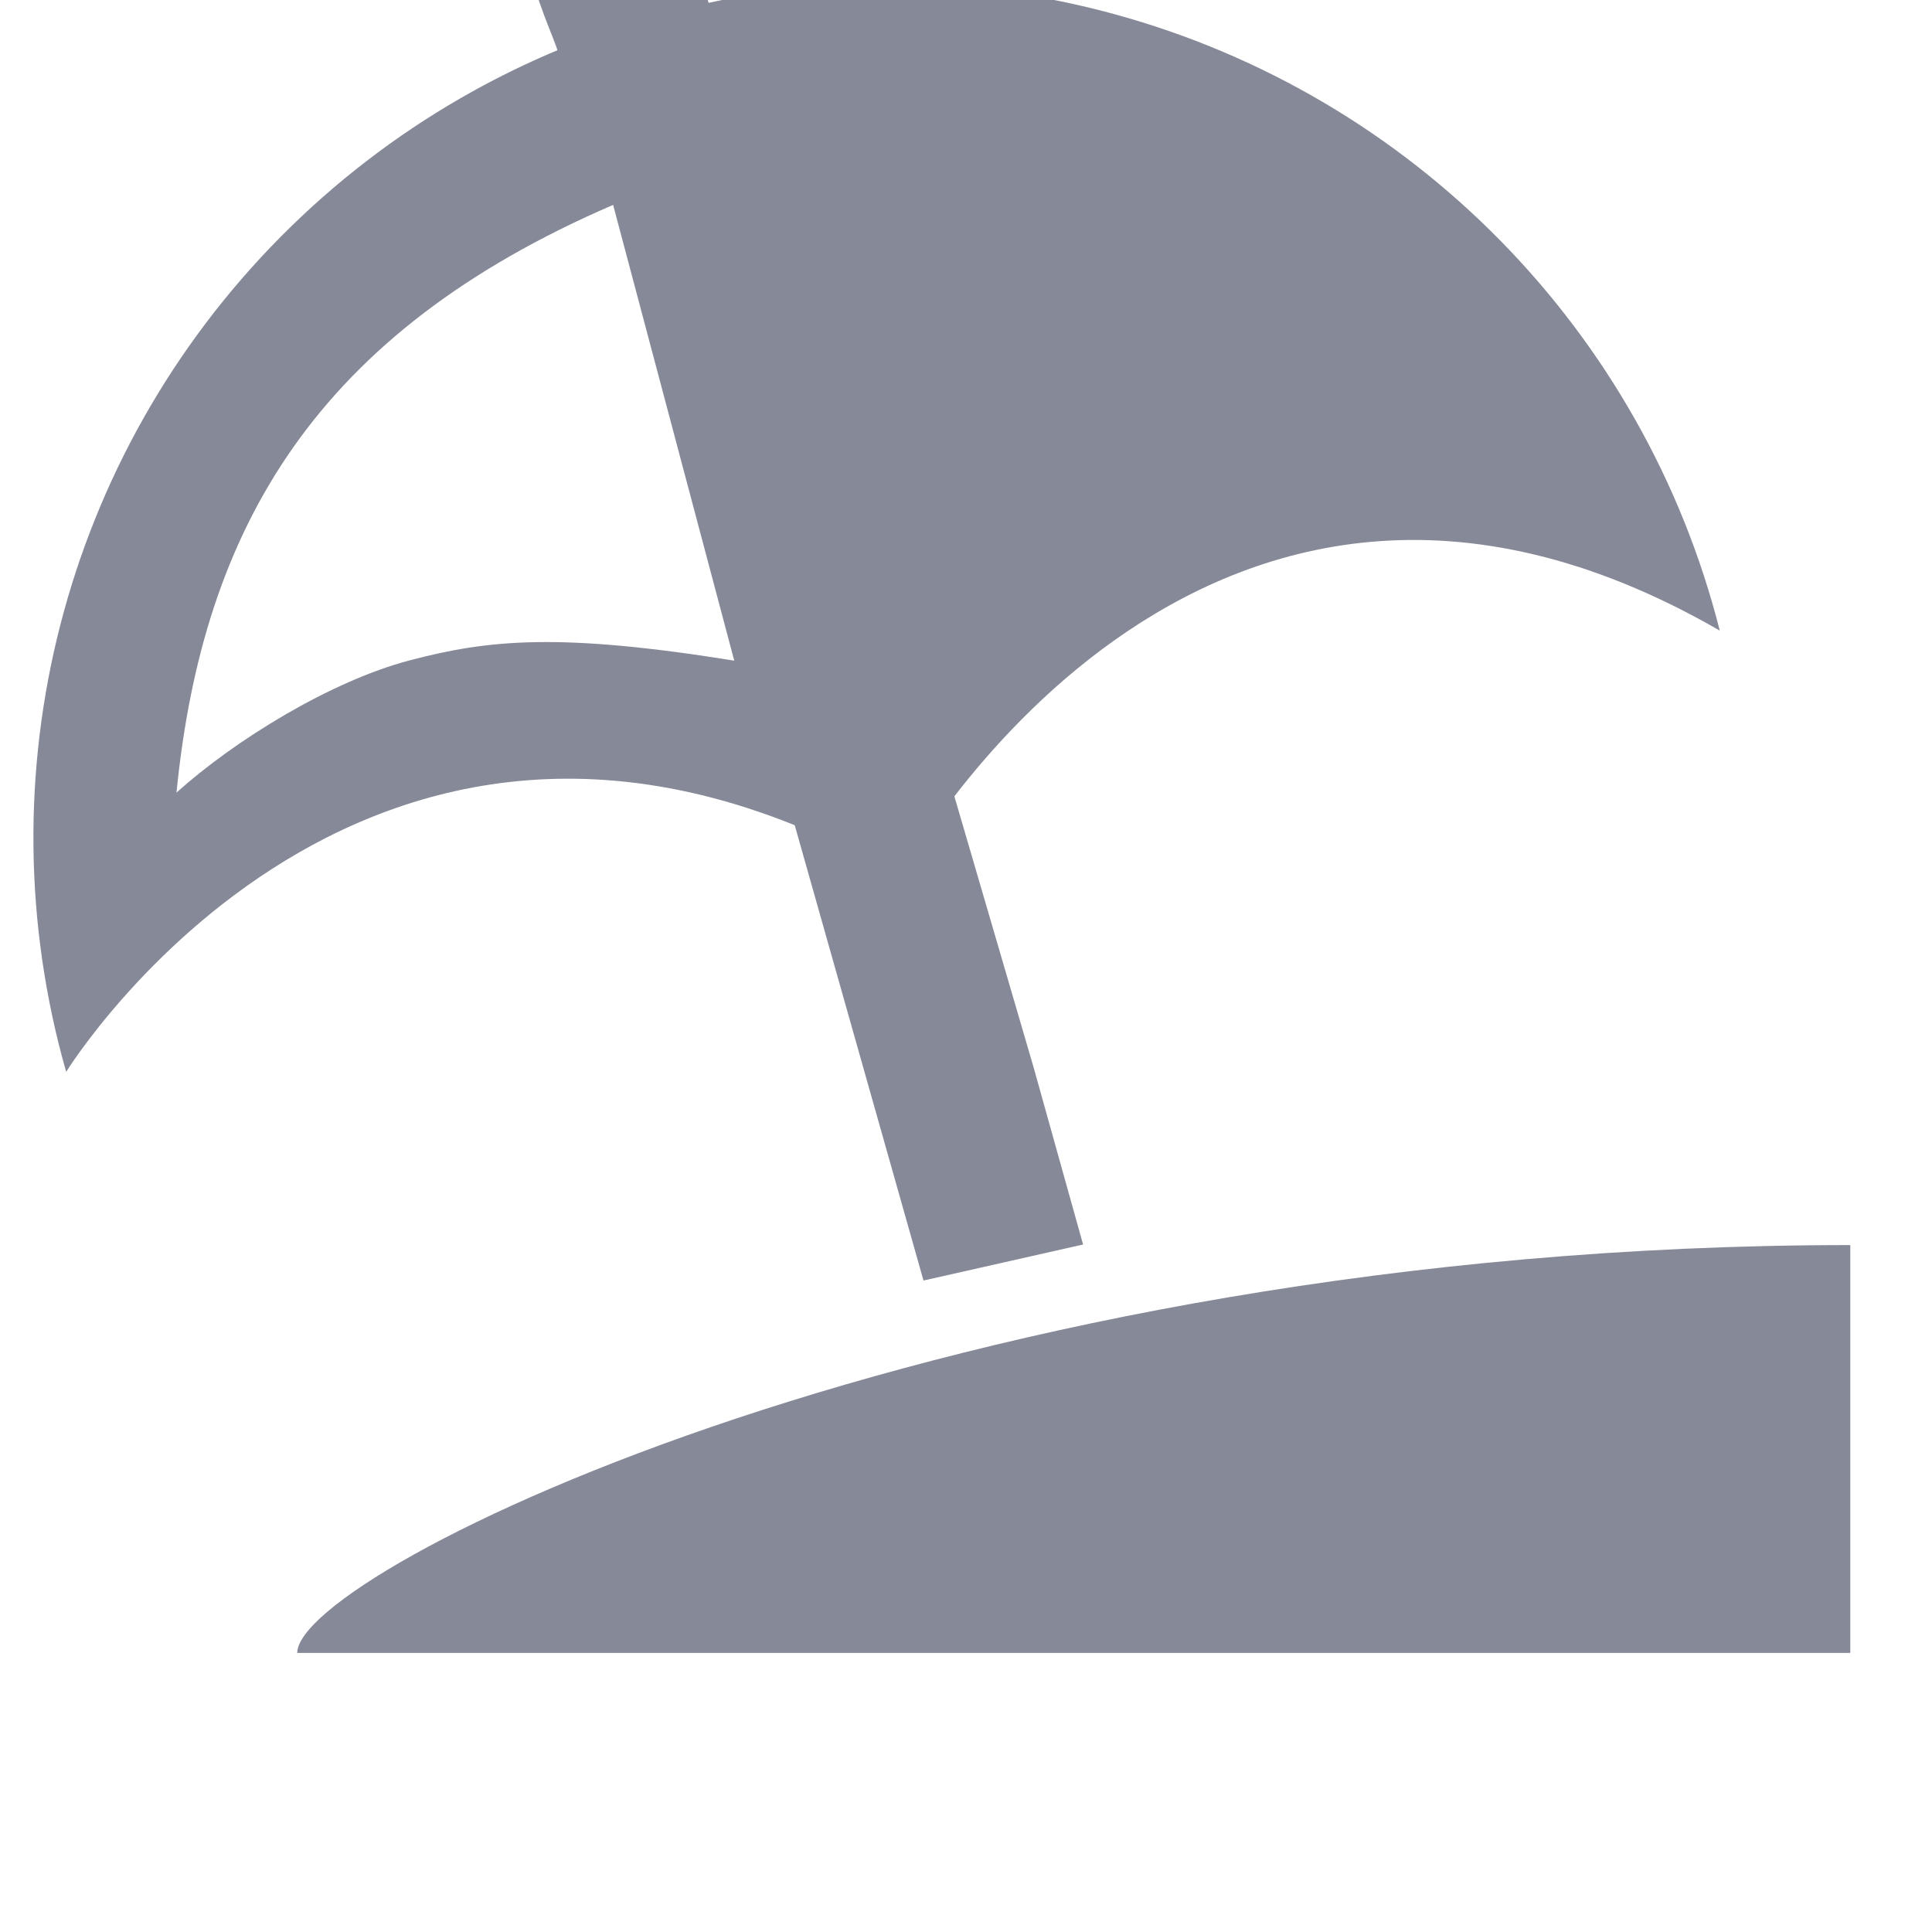 <svg width="20" height="20" viewBox="0 0 20 20" fill="none" xmlns="http://www.w3.org/2000/svg">
<g clip-path="url(#clip0)">
<path fill-rule="evenodd" clip-rule="evenodd" d="M3.077 17.111H19.154V12.889C9.846 12.889 3.077 16.266 3.077 17.111Z" fill="#858998"/>
<path d="M17.803 6.528C17.018 3.43 14.624 0.992 11.538 0.147C8.453 -0.697 5.154 0.183 2.906 2.451C0.658 4.718 -0.191 8.022 0.685 11.096C0.685 11.096 3.866 5.93 9.318 9.078C9.316 9.078 12.393 3.405 17.803 6.528ZM6.347 2.121L7.601 6.839C5.791 6.548 5.061 6.62 4.241 6.836C3.422 7.051 2.426 7.665 1.827 8.205C2.099 5.456 3.275 3.446 6.347 2.121Z" fill="#858998"/>
<path d="M11.212 12.883L10.7 11.05L9.718 7.691L8.099 8.09L9.56 13.256C10.662 13.007 11.212 12.883 11.212 12.883Z" fill="#858998"/>
<path d="M7.344 0.065C7.264 -0.193 7.171 -1.712 6.041 -1.44C4.91 -1.168 5.716 0.278 5.776 0.541L7.344 0.065Z" fill="#858998"/>
</g>
<defs>
<clipPath id="clip0">
<rect width="20" height="20" fill="white"/>
</clipPath>
</defs>
</svg>
